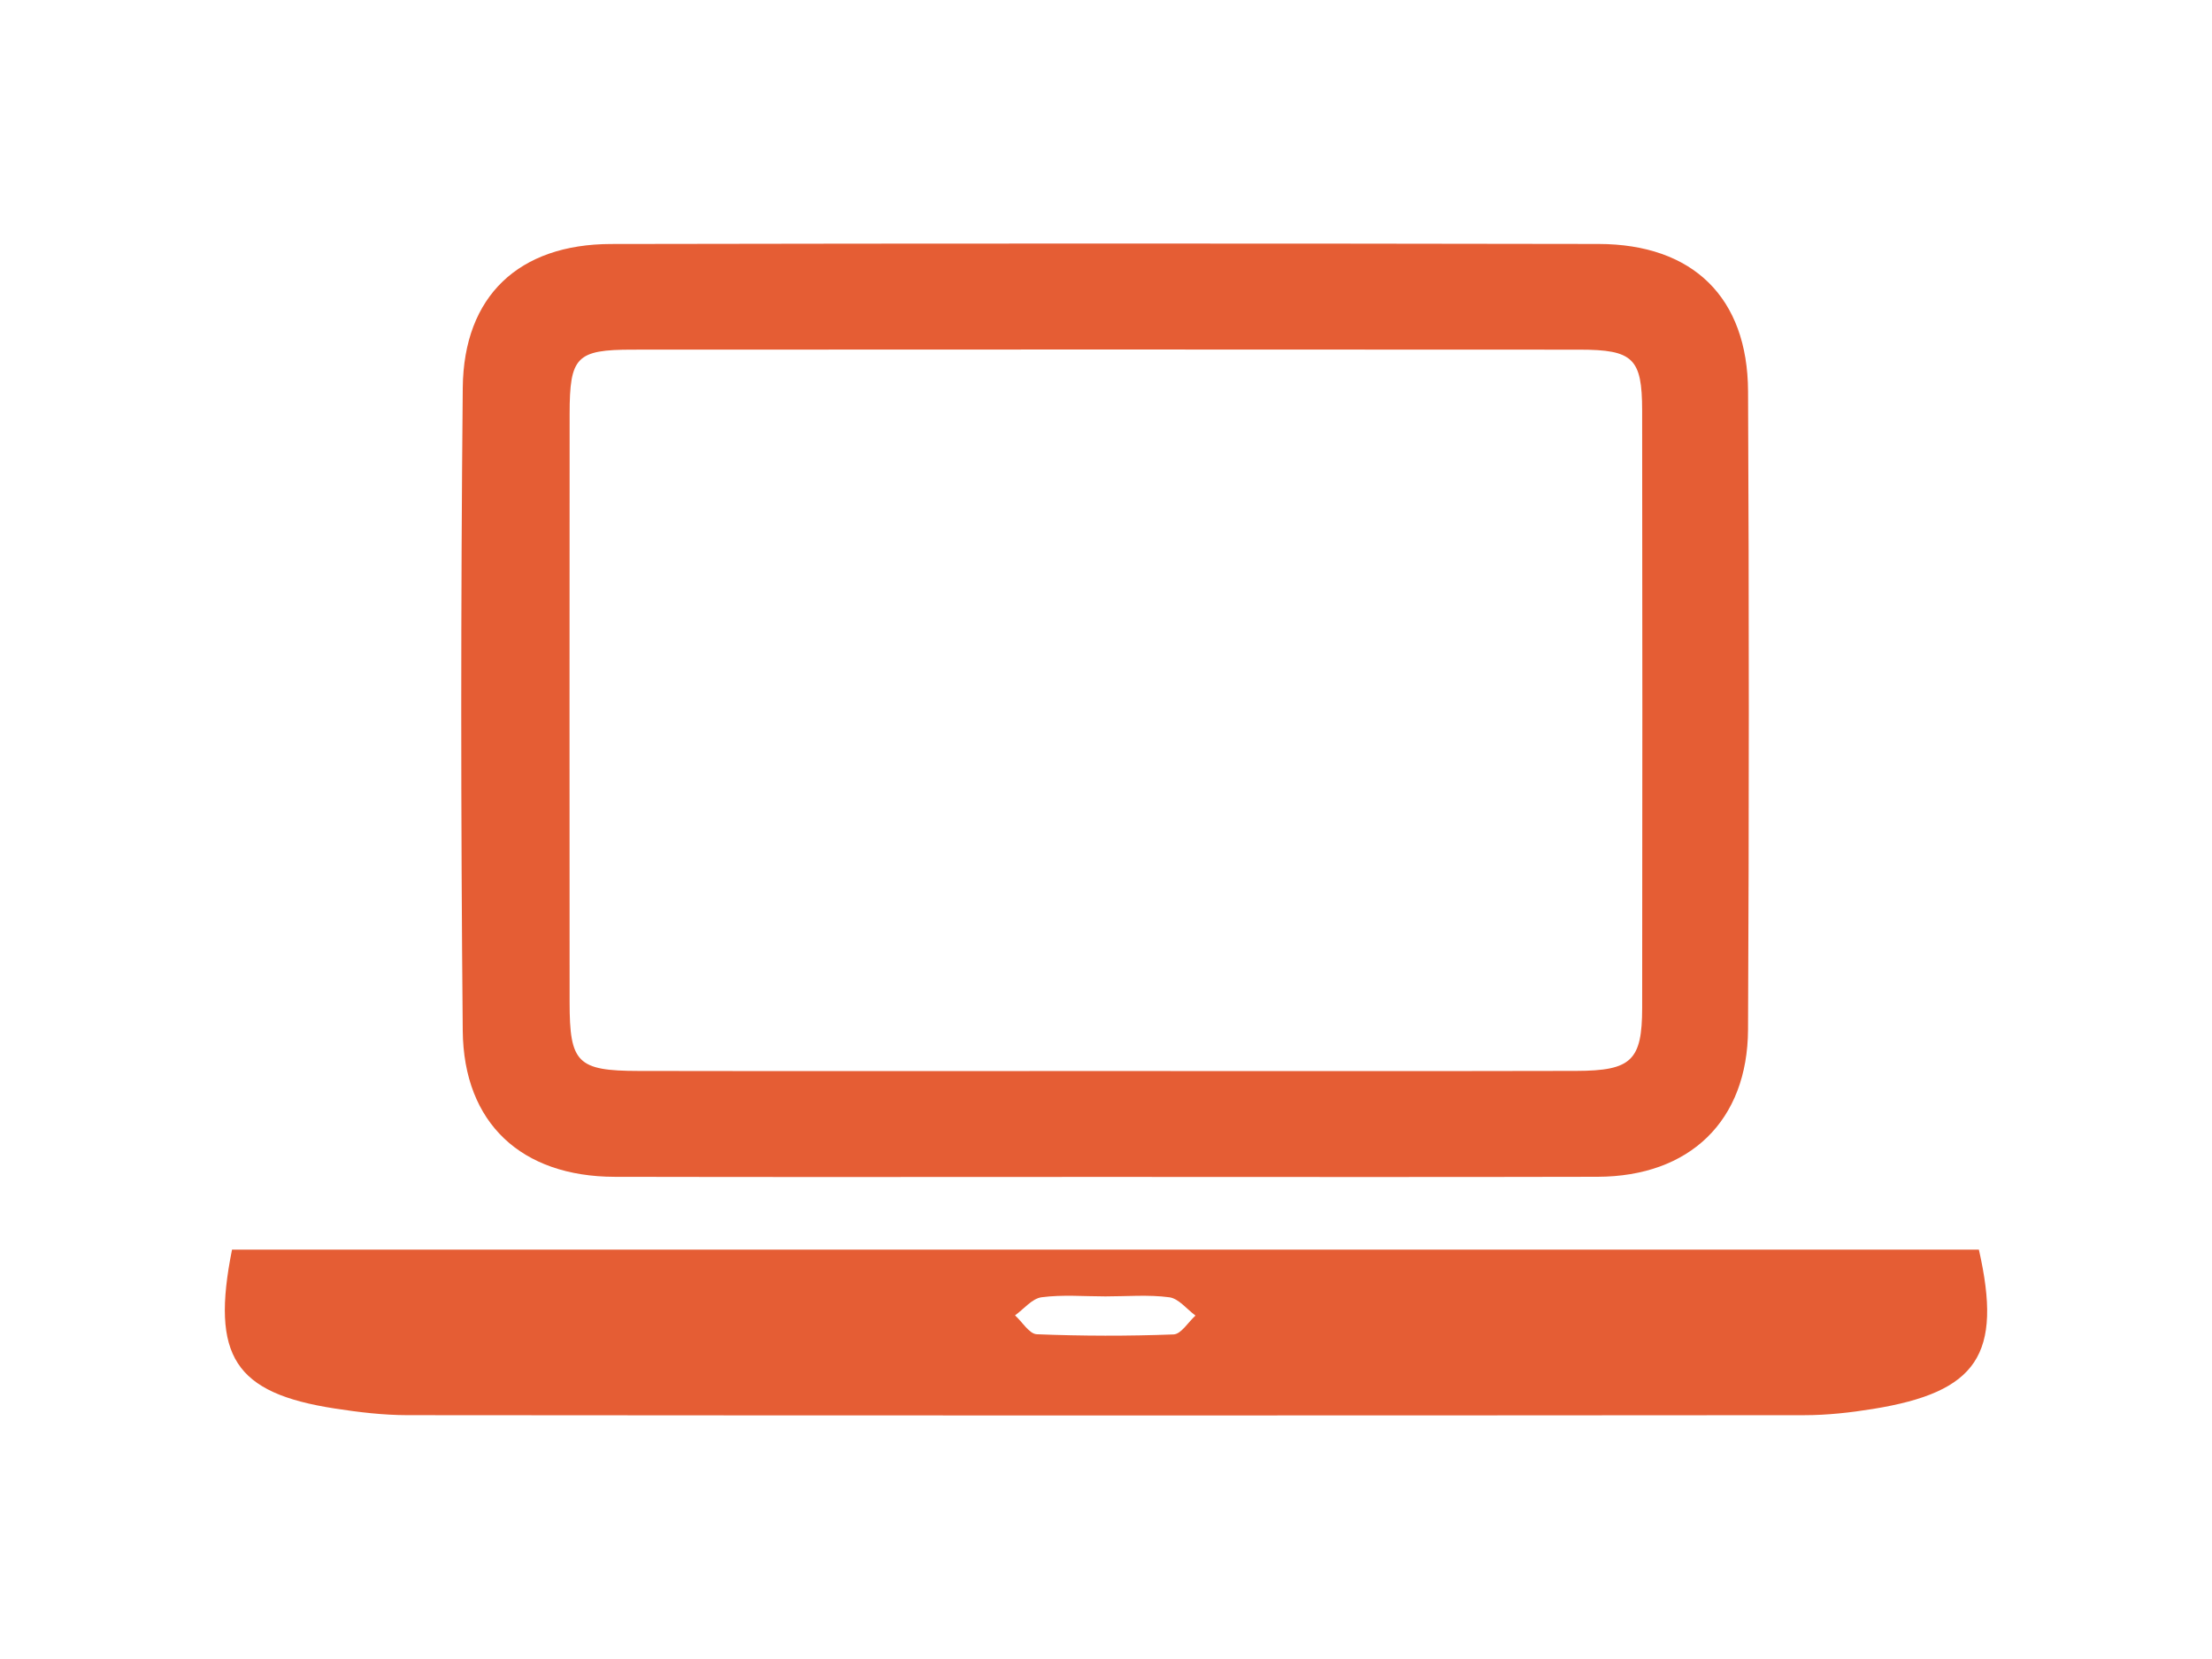 <?xml version="1.0" encoding="utf-8"?>
<!-- Generator: Adobe Illustrator 21.0.2, SVG Export Plug-In . SVG Version: 6.00 Build 0)  -->
<svg version="1.1" id="Capa_1" xmlns="http://www.w3.org/2000/svg" xmlns:xlink="http://www.w3.org/1999/xlink" x="0px" y="0px"
	 viewBox="0 0 200 150" enable-background="new 0 0 200 150" xml:space="preserve">
<g>
	<path fill="#E55D34" d="M100.004,106.412c-14.811,0-29.622,0.025-44.433-0.009c-8.404-0.019-13.655-4.825-13.732-13.213
		c-0.178-19.377-0.182-38.758,0.002-58.135c0.079-8.305,5.087-12.978,13.412-12.993c29.76-0.055,59.521-0.054,89.281-0.003
		c8.536,0.015,13.477,4.842,13.518,13.306c0.092,19.24,0.092,38.481-0.002,57.721c-0.04,8.271-5.284,13.294-13.612,13.315
		C129.626,106.438,114.815,106.411,100.004,106.412z M99.711,96.838c14.268,0,28.537,0.022,42.805-0.012
		c4.996-0.012,5.956-0.945,5.962-5.701c0.022-18.009,0.024-36.017-0.002-54.026c-0.007-4.702-0.816-5.482-5.667-5.485
		c-28.537-0.018-57.074-0.018-85.611-0.001c-5.086,0.003-5.691,0.64-5.695,5.813c-0.013,17.732-0.011,35.463-0.002,53.195
		c0.003,5.483,0.695,6.198,6.235,6.209C71.728,96.856,85.719,96.839,99.711,96.838z"/>
	<path fill="#E55D34" d="M20.979,112.986c52.825,0,105.412,0,157.943,0c2.154,9.488-0.126,12.879-9.582,14.406
		c-2.036,0.329-4.114,0.562-6.172,0.563c-42.109,0.032-84.217,0.033-126.326-0.002c-2.197-0.002-4.41-0.268-6.586-0.604
		C21.226,125.953,19.043,122.633,20.979,112.986z M99.949,117.215c-1.928,0-3.878-0.172-5.773,0.078
		c-0.857,0.113-1.604,1.065-2.401,1.636c0.656,0.596,1.291,1.681,1.97,1.708c4.118,0.166,8.248,0.172,12.366,0.016
		c0.681-0.026,1.321-1.11,1.98-1.705c-0.786-0.577-1.52-1.541-2.368-1.653C103.828,117.043,101.877,117.216,99.949,117.215z"/>
</g>
</svg>
